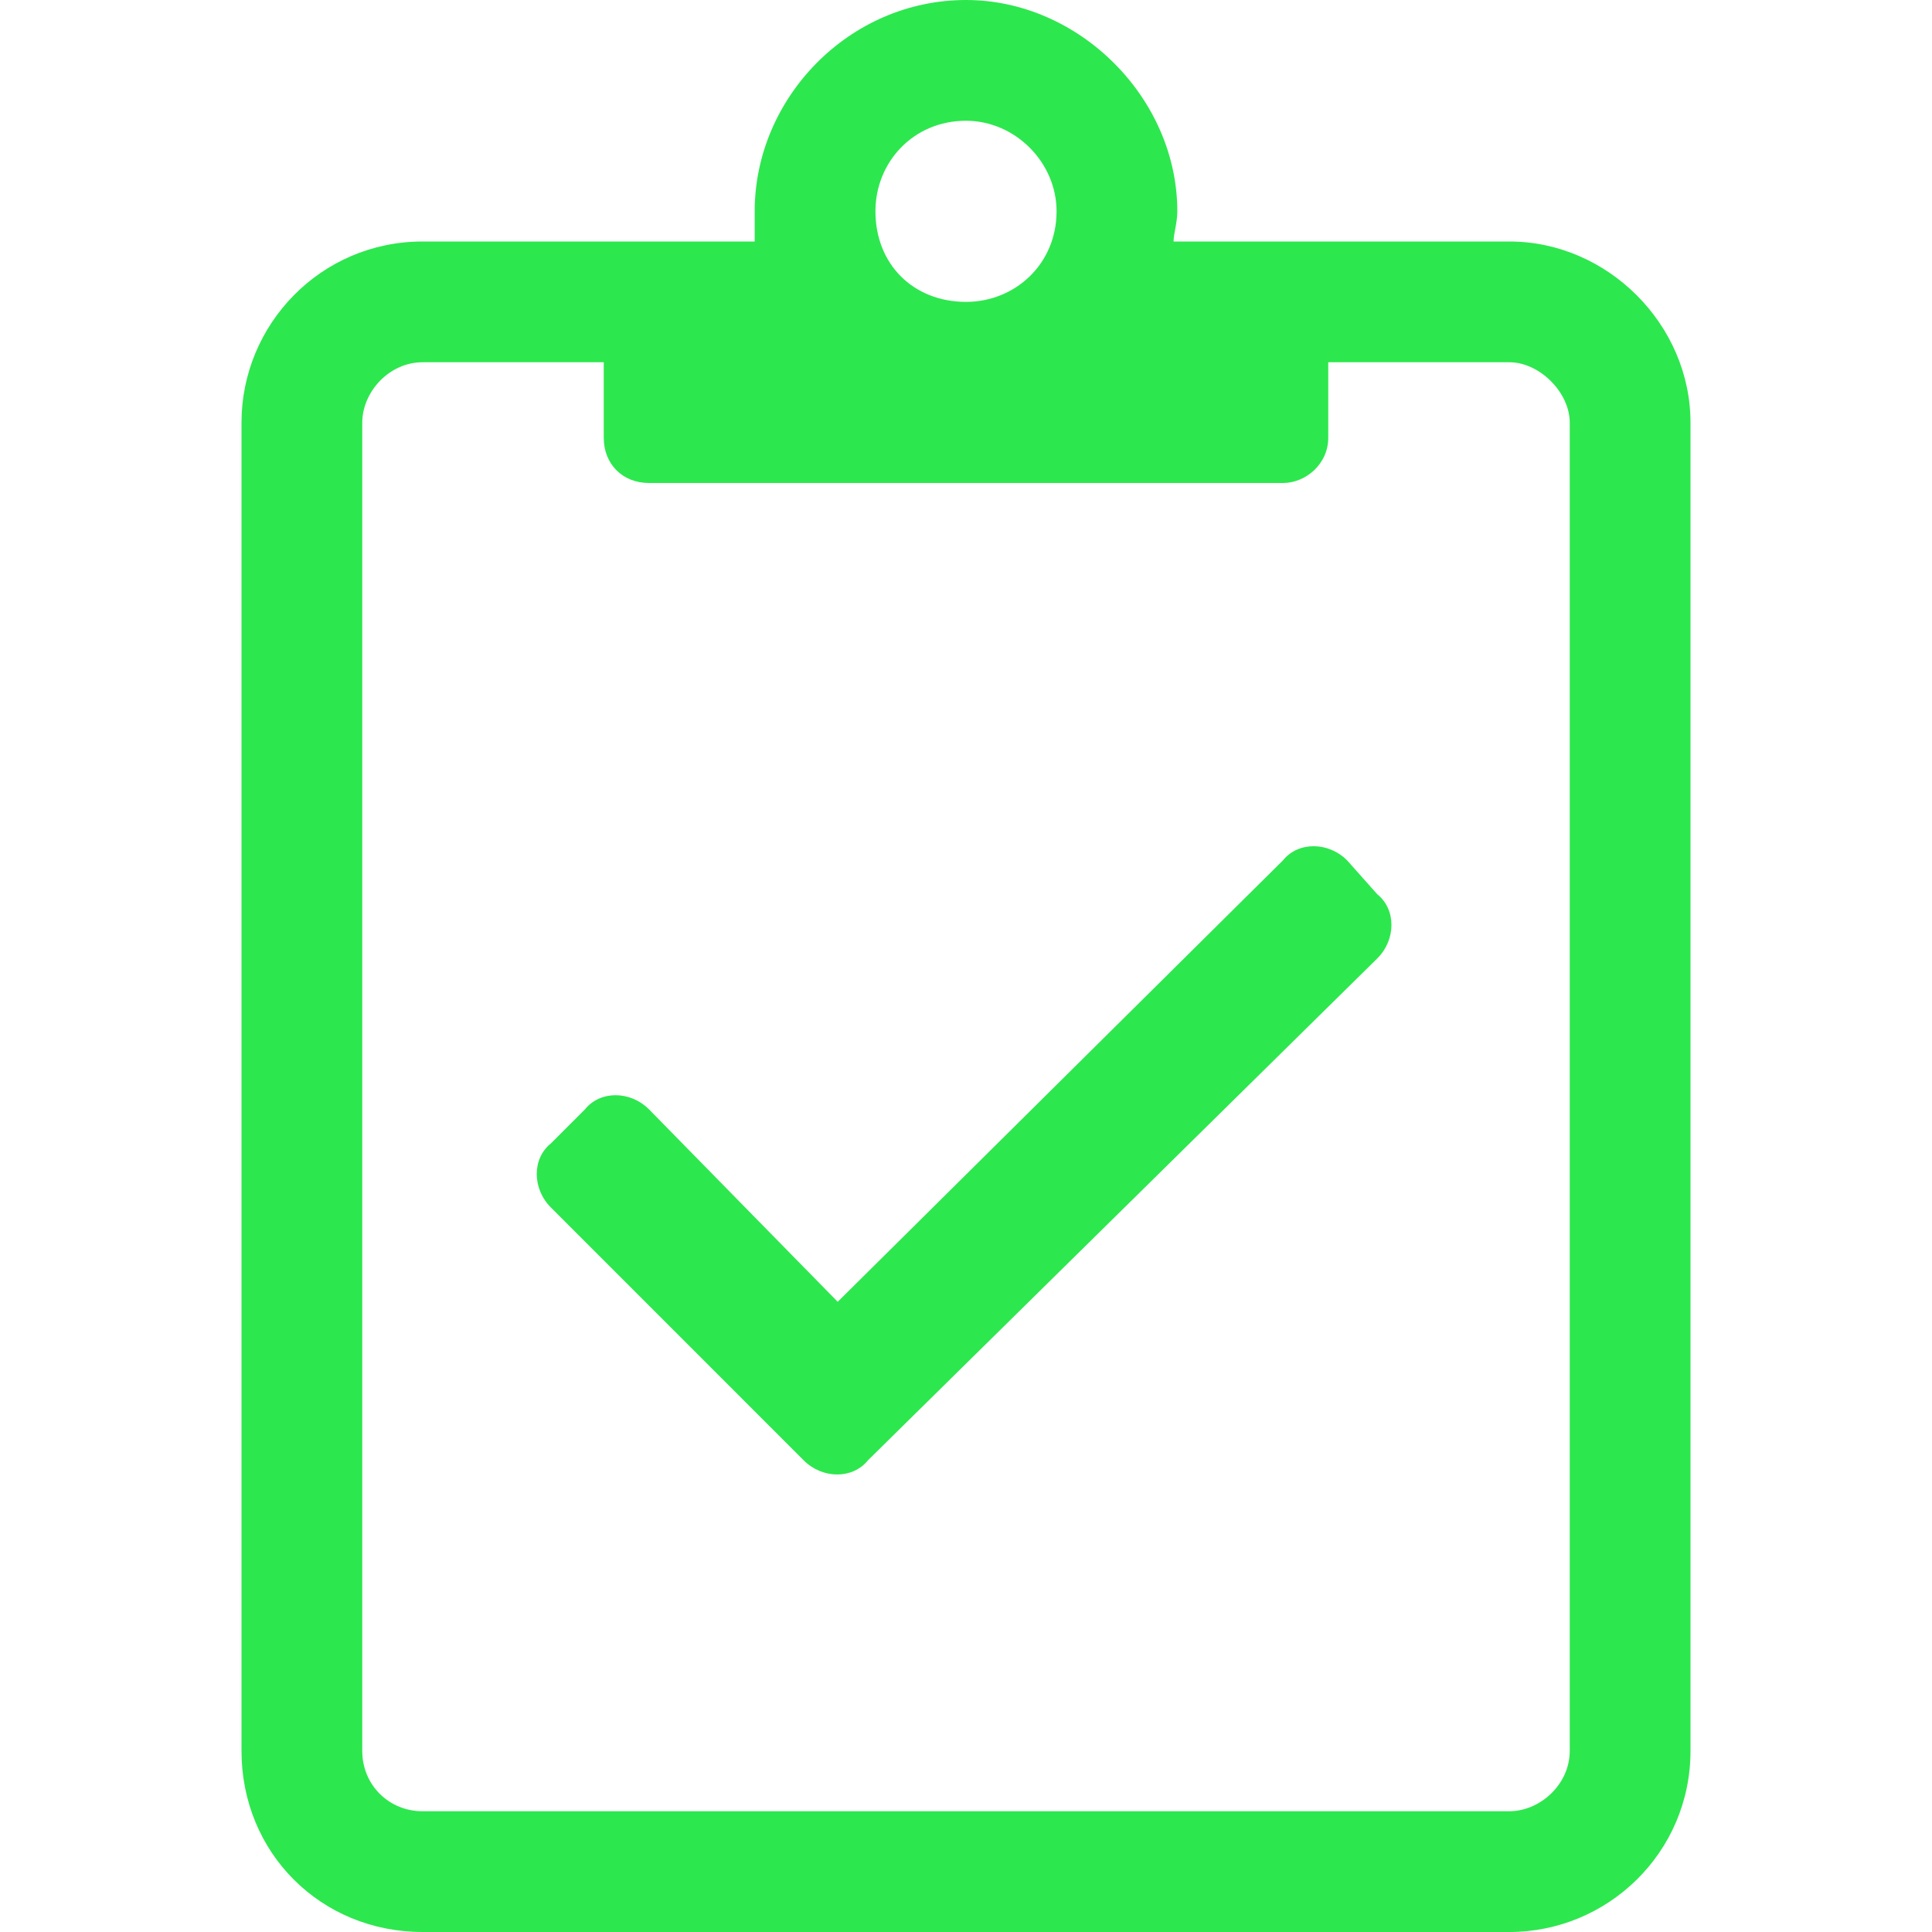 <svg xmlns="http://www.w3.org/2000/svg" width="32" height="32" viewBox="0 0 32 32" fill="none"><path d="M25 4C26.625 4 28 5.375 28 7V29C28 30.688 26.625 32 25 32H7C5.312 32 4 30.688 4 29V7C4 5.375 5.312 4 7 4H12.5C12.5 3.875 12.5 3.688 12.5 3.5C12.5 1.625 14.062 0 16 0C17.875 0 19.5 1.625 19.5 3.5C19.5 3.688 19.438 3.875 19.438 4H25ZM16 2C15.125 2 14.5 2.688 14.5 3.5C14.5 4.375 15.125 5 16 5C16.812 5 17.5 4.375 17.5 3.5C17.5 2.688 16.812 2 16 2ZM26 29V7C26 6.5 25.5 6 25 6H22V7.25C22 7.688 21.625 8 21.25 8H10.75C10.312 8 10 7.688 10 7.25V6H7C6.438 6 6 6.5 6 7V29C6 29.562 6.438 30 7 30H25C25.5 30 26 29.562 26 29ZM22.312 14.25L22.812 14.812C23.125 15.062 23.125 15.562 22.812 15.875L14.375 24.188C14.125 24.5 13.625 24.5 13.312 24.188L9.125 20C8.812 19.688 8.812 19.188 9.125 18.938L9.688 18.375C9.938 18.062 10.438 18.062 10.75 18.375L13.875 21.562L21.25 14.25C21.5 13.938 22 13.938 22.312 14.25Z" fill="#2DE74E"></path></svg>